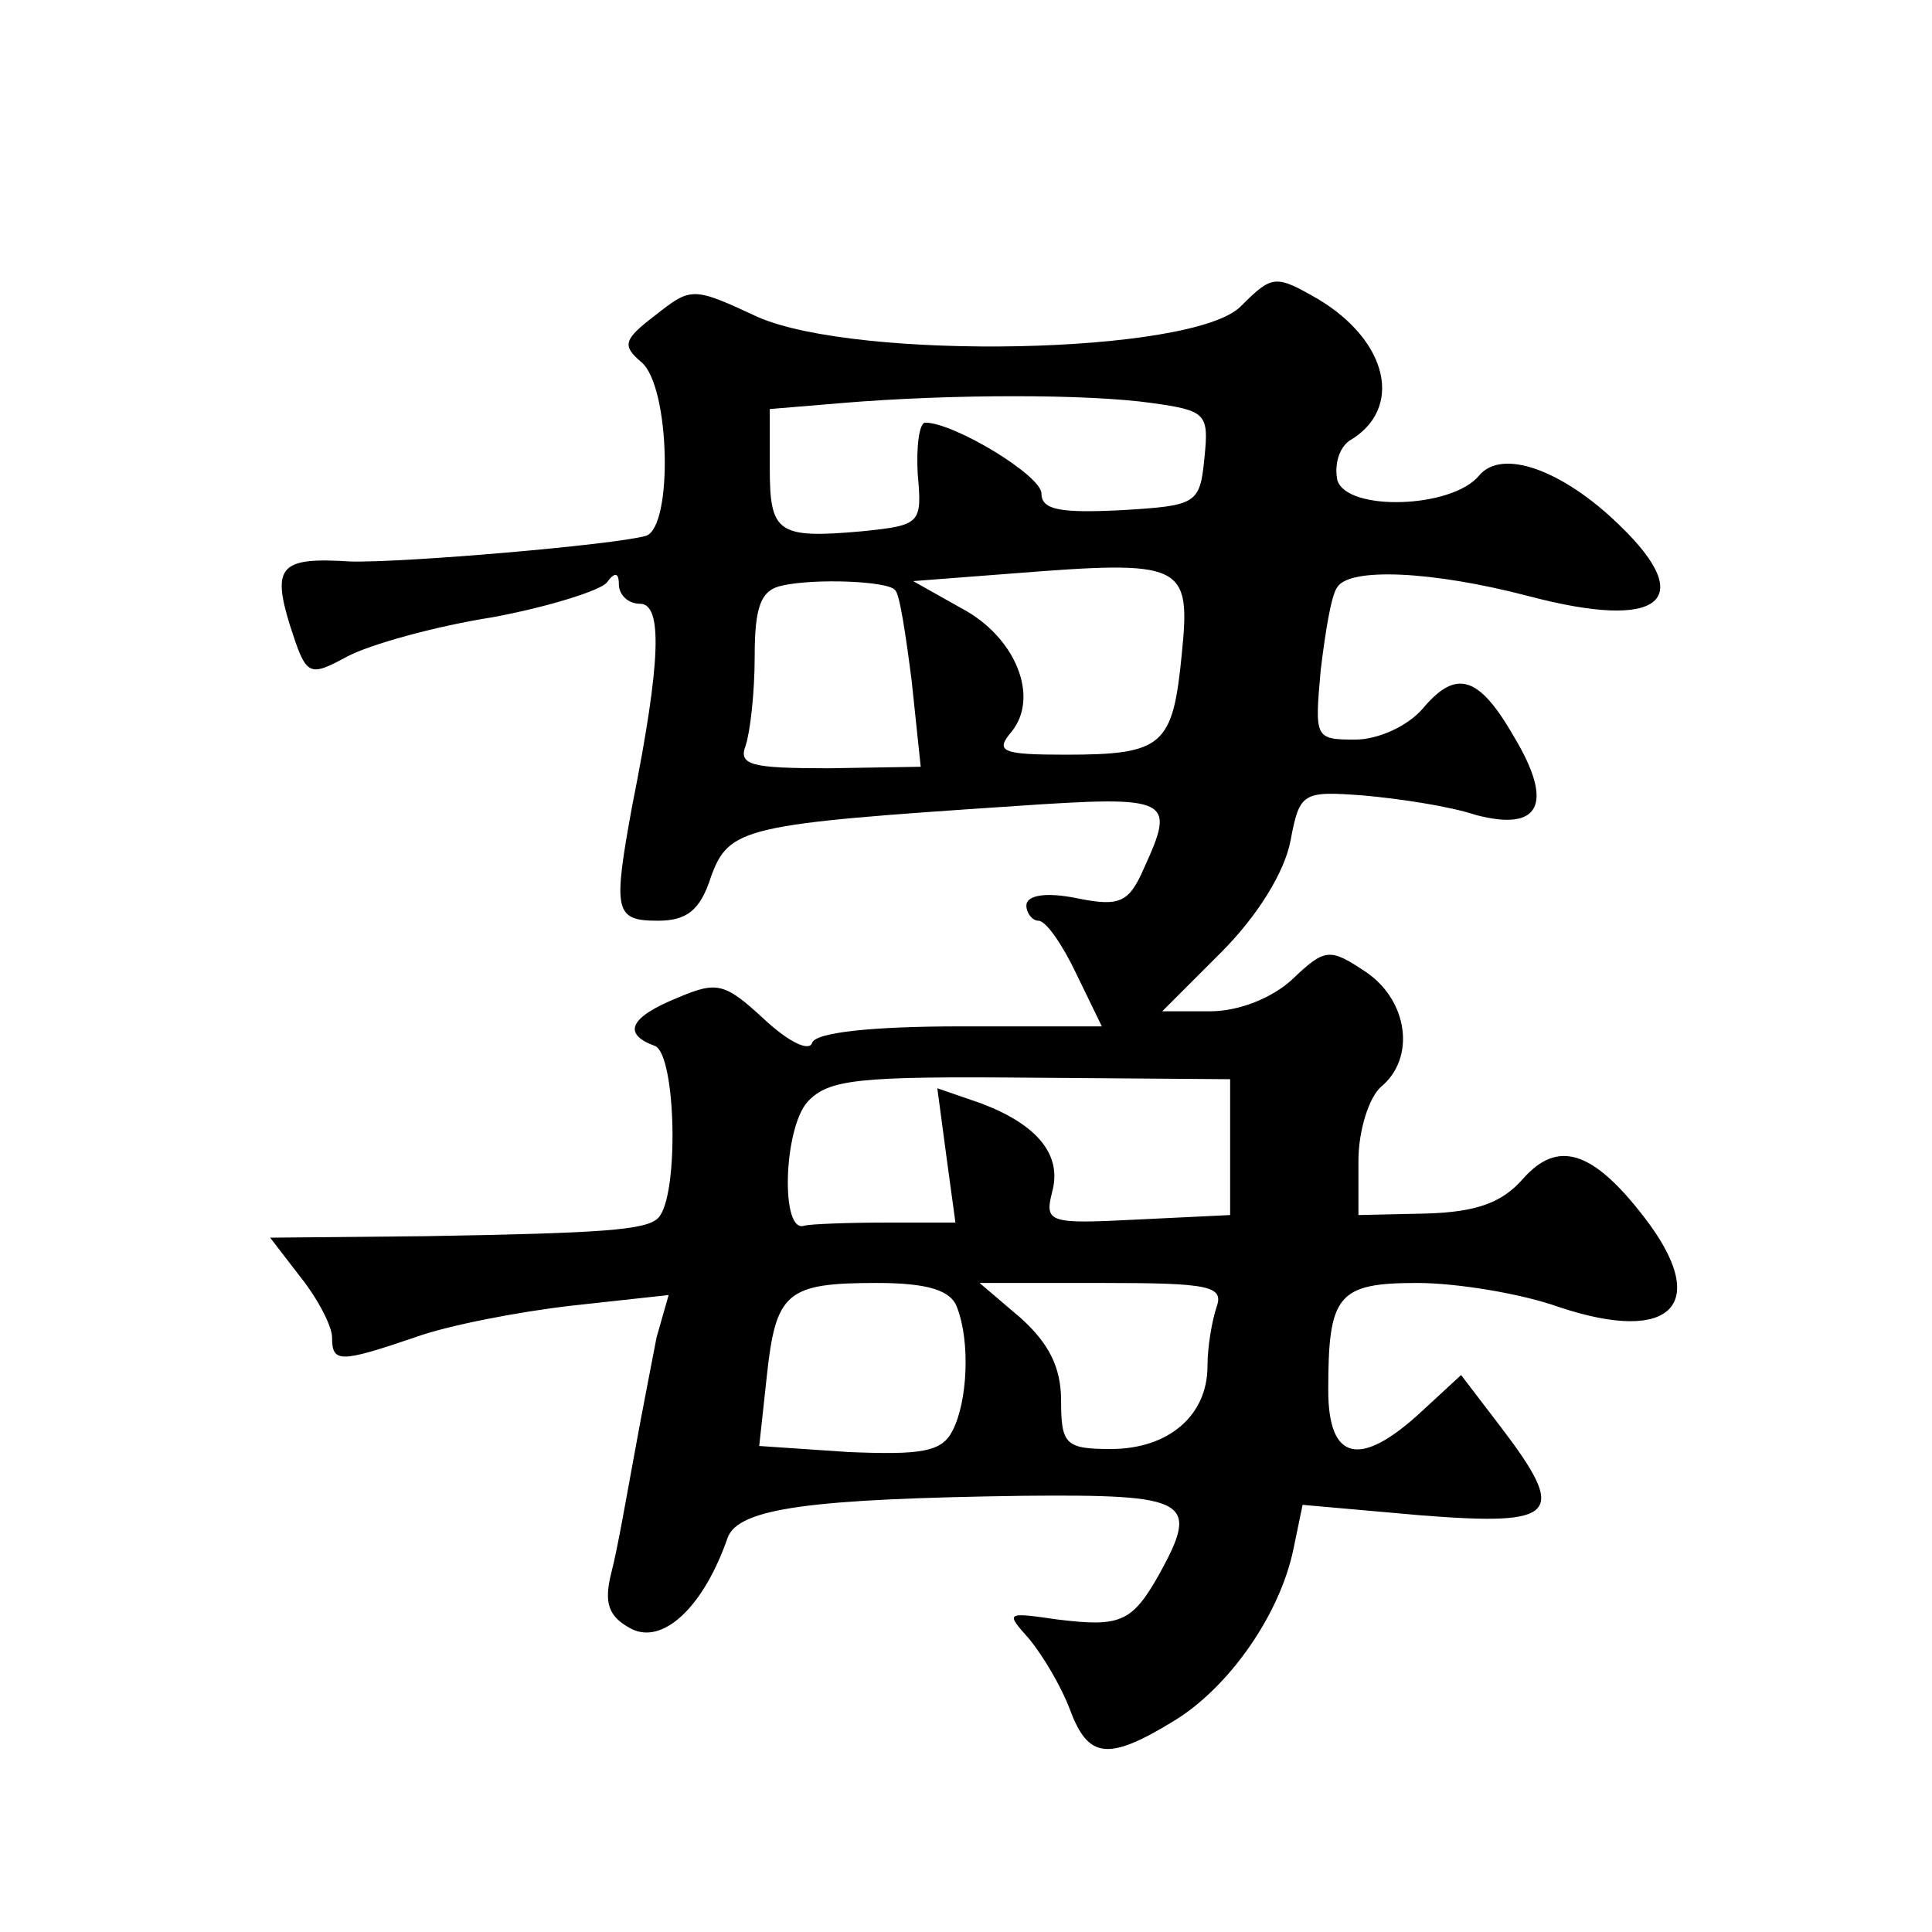 <?xml version="1.0" standalone="no"?>
<!DOCTYPE svg PUBLIC "-//W3C//DTD SVG 20010904//EN"
 "http://www.w3.org/TR/2001/REC-SVG-20010904/DTD/svg10.dtd">
<svg version="1.0" xmlns="http://www.w3.org/2000/svg"
 width="128pt" height="128pt" viewBox="0 0 128 128"
 preserveAspectRatio="xMidYMid meet">
<g transform="translate(0,128) scale(0.1,-0.1)"
fill="#0" stroke="none">
<path d="M822 1077 c-32 -32 -254 -36 -320 -7 -43 20 -44 20 -68 1 -21 -16 -22
-20 -9 -31 19 -16 21 -109 3 -115 -21 -6 -161 -18 -196 -17 -46 3 -52 -3 -40 -42
11 -34 12 -35 38 -21 15 8 58 20 96 26 38 7 72 18 76 23 5 7 8 7 8 -1 0 -7 6 -13
14 -13 15 0 14 -38 -5 -133 -13 -71 -12 -77 17 -77 19 0 28 7 35 29 12 33 22 35
202 47 103 7 106 5 85 -41 -10 -23 -16 -26 -45 -20 -20 4 -33 2 -33 -5 0 -5 4 -10
8 -10 5 0 16 -16 25 -35 l17 -35 -94 0 c-58 0 -96 -4 -98 -11 -2 -6 -16 1 -32 16
-26 24 -31 25 -57 14 -32 -13 -37 -24 -15 -32 14 -6 16 -100 2 -114 -8 -8 -37 -10
-154 -12 l-103 -1 20 -26 c12 -15 21 -33 21 -40 0 -17 5 -17 55 0 22 8 69 17 104
21 l64 7 -8 -28 c-3 -16 -10 -51 -15 -79 -5 -27 -11 -62 -15 -77 -5 -20 -2 -29
13 -37 21 -11 48 14 64 60 7 20 56 26 196 28 110 1 117 -3 90 -52 -18 -32 -26 -35
-67 -30 -35 5 -35 5 -19 -13 9 -11 21 -31 27 -47 12 -32 25 -34 69 -7 36 22 70
70 79 114 l6 29 79 -7 c90 -7 97 0 52 59 l-26 34 -26 -24 c-41 -38 -62 -33 -62
14 0 63 6 71 59 71 26 0 69 -7 94 -16 75 -25 101 2 56 60 -34 44 -57 51 -80 25
-14 -16 -31 -22 -64 -23 l-45 -1 0 36 c0 20 7 42 15 49 23 19 18 57 -10 76 -24
16 -27 16 -49 -5 -13 -12 -35 -21 -54 -21 l-32 0 39 39 c24 24 42 53 46 74 6 32
8 33 48 30 23 -2 57 -7 75 -13 42 -11 52 7 25 52 -23 40 -38 45 -60 19 -10 -12
-30 -21 -45 -21 -27 0 -27 1 -23 46 3 25 7 50 11 55 8 13 62 11 127 -6 87 -23 112
-3 60 47 -38 37 -78 51 -93 33 -18 -22 -88 -24 -94 -3 -2 10 1 21 8 26 36 21 26
66 -21 94 -28 16 -30 16 -51 -5z m-59 -64 c36 -5 38 -7 35 -36 -3 -31 -5 -32 -55
-35 -40 -2 -53 0 -53 11 0 12 -58 47 -77 47 -4 0 -6 -16 -5 -34 3 -33 2 -34 -37
-38 -56 -5 -61 -1 -61 42 l0 39 48 4 c72 6 163 6 205 0z m20 -166 c-6 -61 -12 -67
-77 -67 -42 0 -47 2 -36 15 19 23 3 63 -33 82 l-32 18 65 5 c114 9 119 7 113 -53z
m-190 42 c3 -2 7 -29 11 -60 l6 -57 -61 -1 c-51 0 -60 2 -55 15 3 9 6 35 6 59 0
33 4 44 18 47 22 5 71 3 75 -3z m222 -369 l0 -45 -62 -3 c-58 -3 -61 -2 -56 18
7 25 -10 45 -47 59 l-29 10 6 -45 6 -44 -47 0 c-25 0 -49 -1 -53 -2 -16 -6 -14
64 2 82 14 15 33 17 148 16 l132 -1 0 -45z m-181 -106 c9 -23 7 -63 -3 -82 -7 -14
-21 -16 -69 -14 l-59 4 5 46 c6 56 13 62 73 62 34 0 49 -5 53 -16z m172 0 c-3 -9
-6 -26 -6 -39 0 -33 -26 -55 -64 -55 -30 0 -33 3 -33 32 0 22 -8 38 -27 55 l-27
23 82 0 c70 0 80 -2 75 -16z"/>
</g>
</svg>
